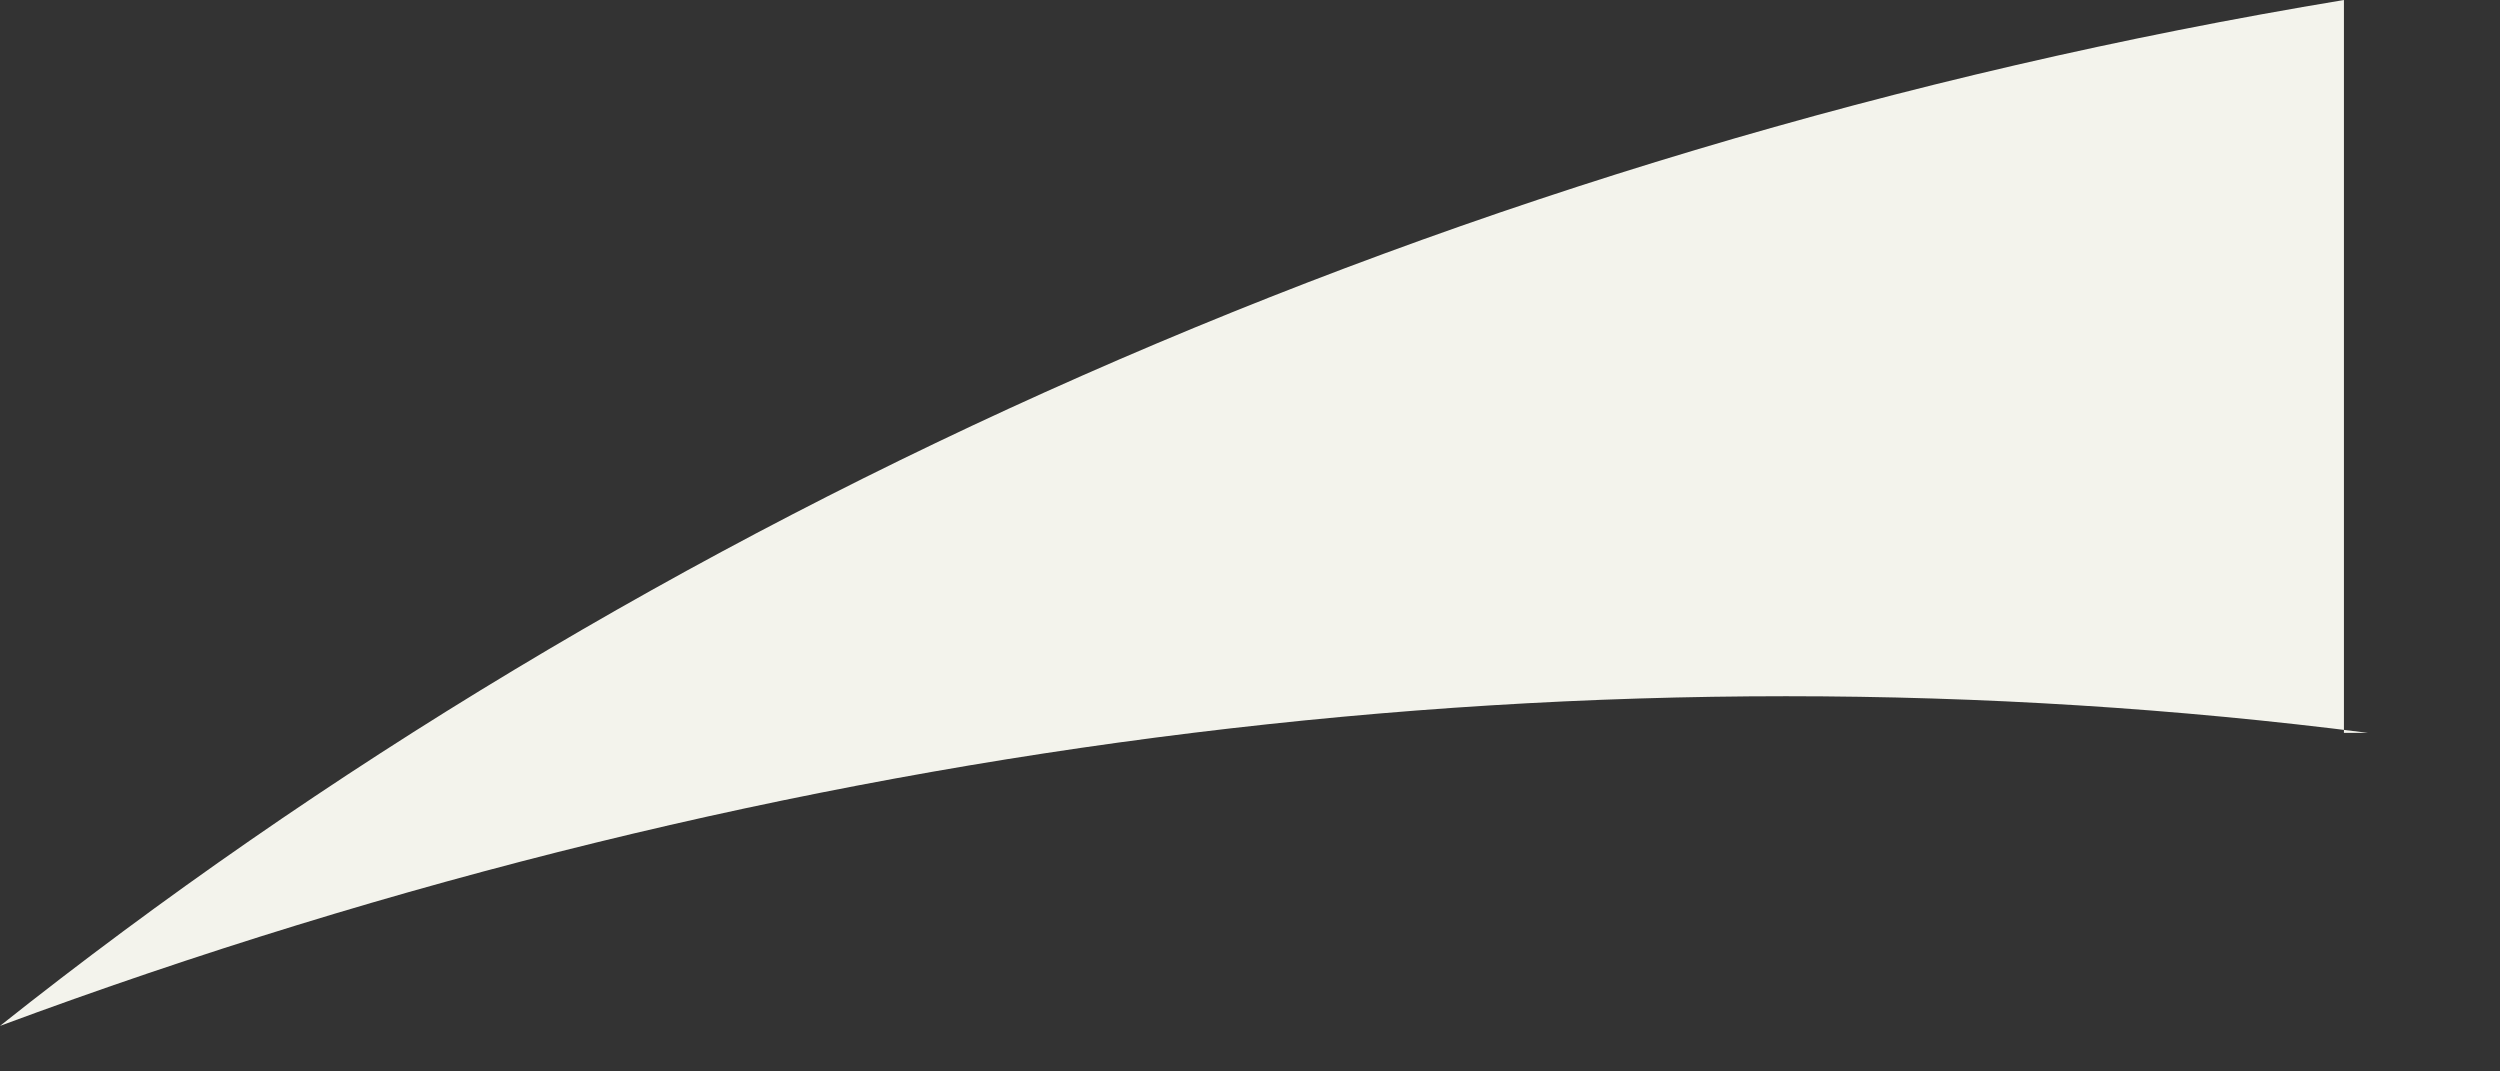 <?xml version="1.0" encoding="utf-8"?>
<svg xmlns="http://www.w3.org/2000/svg" fill="none" height="100%" overflow="visible" preserveAspectRatio="none" style="display: block;" viewBox="0 0 14 6" width="100%">
<rect x="0" y="0" width="14" height="6" fill="#333333" stroke="none"/>
<path d="M13.26 4.104C8.974 3.557 4.42 4.104 0 5.745C3.616 2.873 8.17 0.821 13.126 0V4.104H13.26Z" fill="#F3F3EC" id="Vector"/>
</svg>